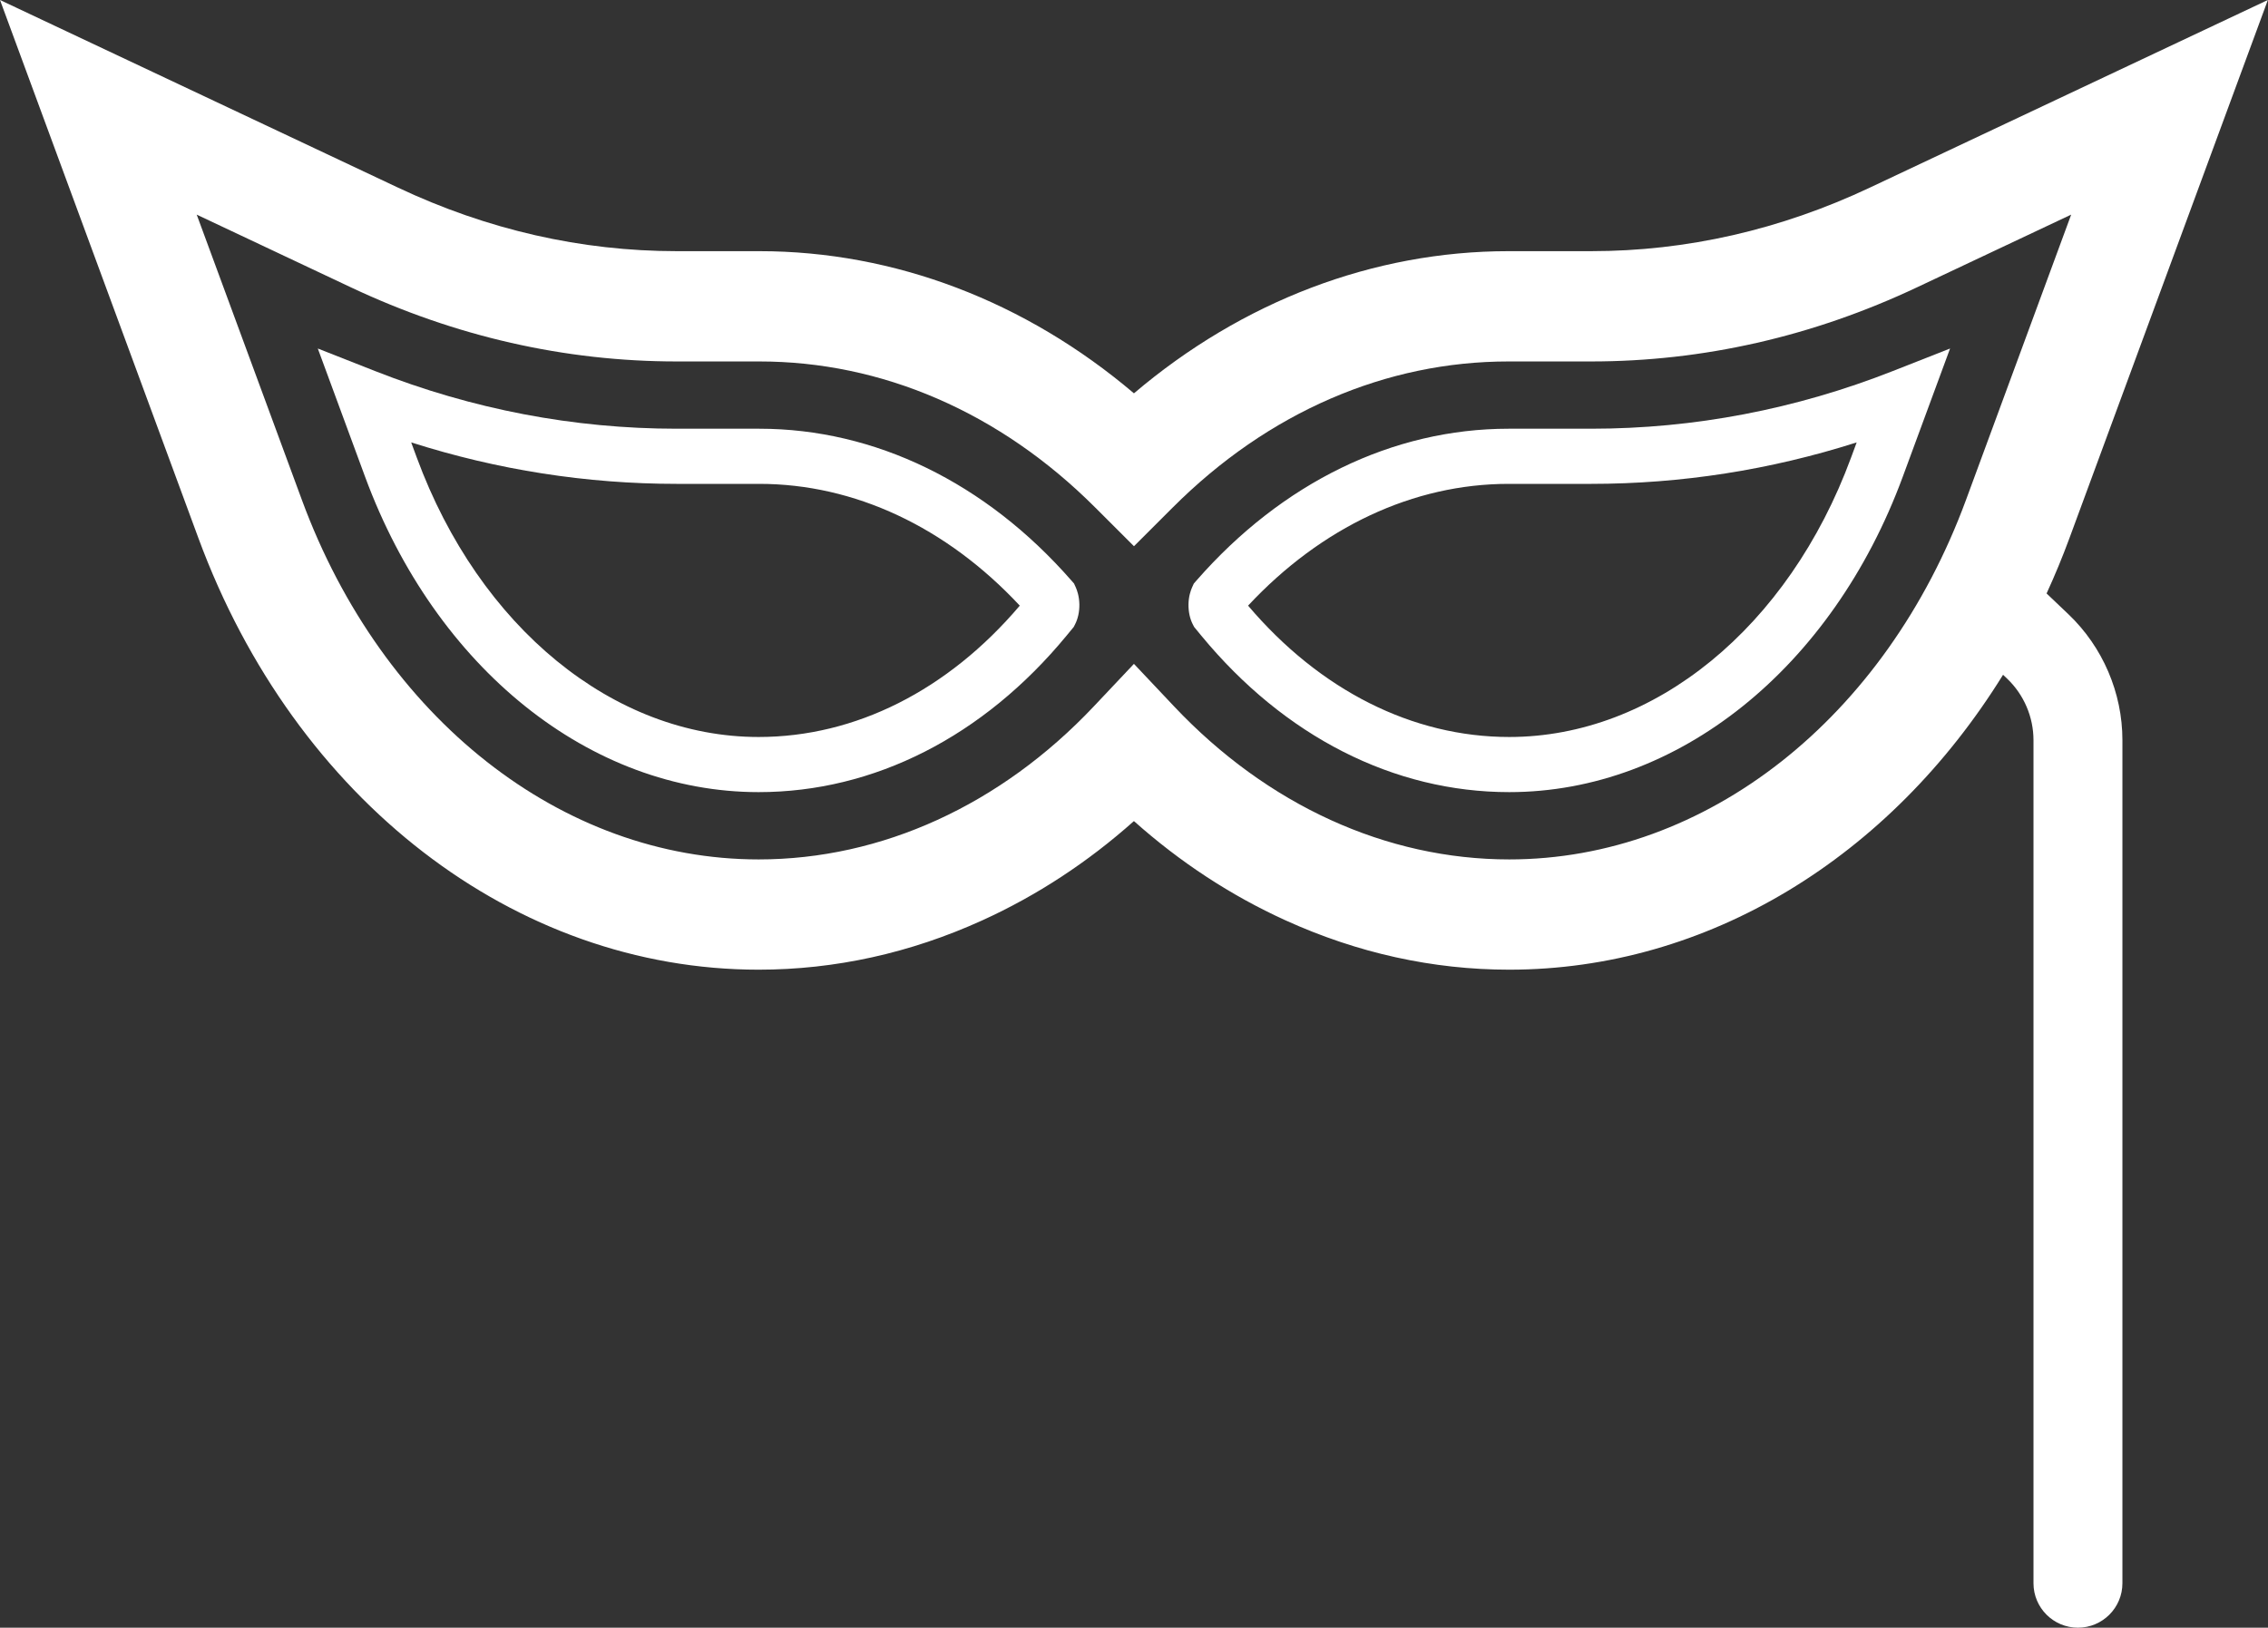 <?xml version="1.0" encoding="UTF-8" standalone="no"?><svg xmlns="http://www.w3.org/2000/svg" xmlns:xlink="http://www.w3.org/1999/xlink" fill="#ffffff" height="367.4" preserveAspectRatio="xMidYMid meet" version="1" viewBox="0.0 72.3 511.8 367.4" width="511.8" zoomAndPan="magnify"><rect x="0.0" y="72.3" width="511.8" height="367.4" fill="#333333" stroke="none"/><g id="change1_1"><path d="M269.472,213.816l1.61,1.958c18.772,22.78,43.452,35.325,69.494,35.325c38.014,0,72.873-27.95,88.812-71.204l10.666-28.927 l-12.922,5.086c-21.944,8.64-44.856,13.017-68.096,13.017h-18.622c-26.088,0-51.092,12.167-70.409,34.257l-0.604,0.69l-0.38,0.836 c-0.299,0.66-0.804,2.047-0.822,3.884c-0.025,1.631,0.317,3.224,0.968,4.487L269.472,213.816z M340.414,181.519h18.622 c20.351,0,40.456-3.143,59.942-9.358l-1.267,3.431c-14.118,38.308-44.396,63.062-77.136,63.062 c-21.821,0-42.698-10.518-58.933-29.648C298.212,191.252,318.963,181.519,340.414,181.519z" fill="inherit"/><path d="M171.193,251.099c26.042,0,50.723-12.544,69.492-35.325l1.612-1.955l0.303-0.593c0.646-1.251,0.993-2.833,0.972-4.482 c-0.029-1.865-0.527-3.236-0.821-3.889l-0.38-0.836l-0.604-0.69c-19.317-22.09-44.324-34.257-70.411-34.257h-18.622 c-23.242,0-46.152-4.377-68.097-13.017l-12.92-5.086l10.66,28.927C98.322,223.148,133.184,251.099,171.193,251.099z M230.126,209.006c-16.235,19.13-37.111,29.648-58.933,29.648c-32.737,0-63.018-24.754-77.138-63.062l-1.266-3.433 c19.485,6.217,39.593,9.36,59.944,9.36h18.622C192.807,181.519,213.558,191.25,230.126,209.006z" fill="inherit"/><path d="M171.193,291.177c17.25,0,34.237-3.748,50.485-11.139c12.345-5.617,23.806-13.129,34.206-22.405 c10.4,9.276,21.858,16.788,34.204,22.405c16.251,7.391,33.238,11.139,50.487,11.139c44.717,0,85.891-25.291,111.437-66.566 l0.922,0.875c3.78,3.604,5.946,8.663,5.946,13.881V429.67c0,5.54,4.493,10.033,10.033,10.033c5.538,0,10.034-4.493,10.034-10.033 V239.367c0-10.685-4.438-21.039-12.174-28.409l-4.938-4.702c1.86-4.056,3.586-8.216,5.163-12.499L511.77,72.296l-89.806,42.35 c-20.188,9.52-41.358,14.347-62.928,14.347h-18.622c-30.478,0-60.086,11.317-84.525,32.089 c-24.45-20.772-54.065-32.089-84.533-32.089h-18.622c-21.568,0-42.743-4.827-62.927-14.349L0,72.296l44.771,121.461 C66.581,252.938,116.206,291.177,171.193,291.177z M79.19,137.161c23.531,11.097,48.274,16.726,73.544,16.726h18.622 c13.779,0,27.284,2.821,40.129,8.382c12.938,5.607,24.921,13.858,35.61,24.536l8.797,8.785l8.795-8.785 c10.685-10.678,22.66-18.931,35.596-24.536c12.847-5.563,26.346-8.382,40.132-8.382h18.622c25.271,0,50.013-5.628,73.546-16.726 l34.802-16.416l-23.739,64.406c-18.167,49.29-58.625,81.138-103.068,81.138c-27.754,0-54.615-12.272-75.64-34.549l-9.052-9.592 l-9.052,9.592c-21.028,22.277-47.889,34.549-75.64,34.549c-44.446,0-84.904-31.849-103.068-81.138l-23.739-64.406L79.19,137.161z" fill="inherit"/></g></svg>